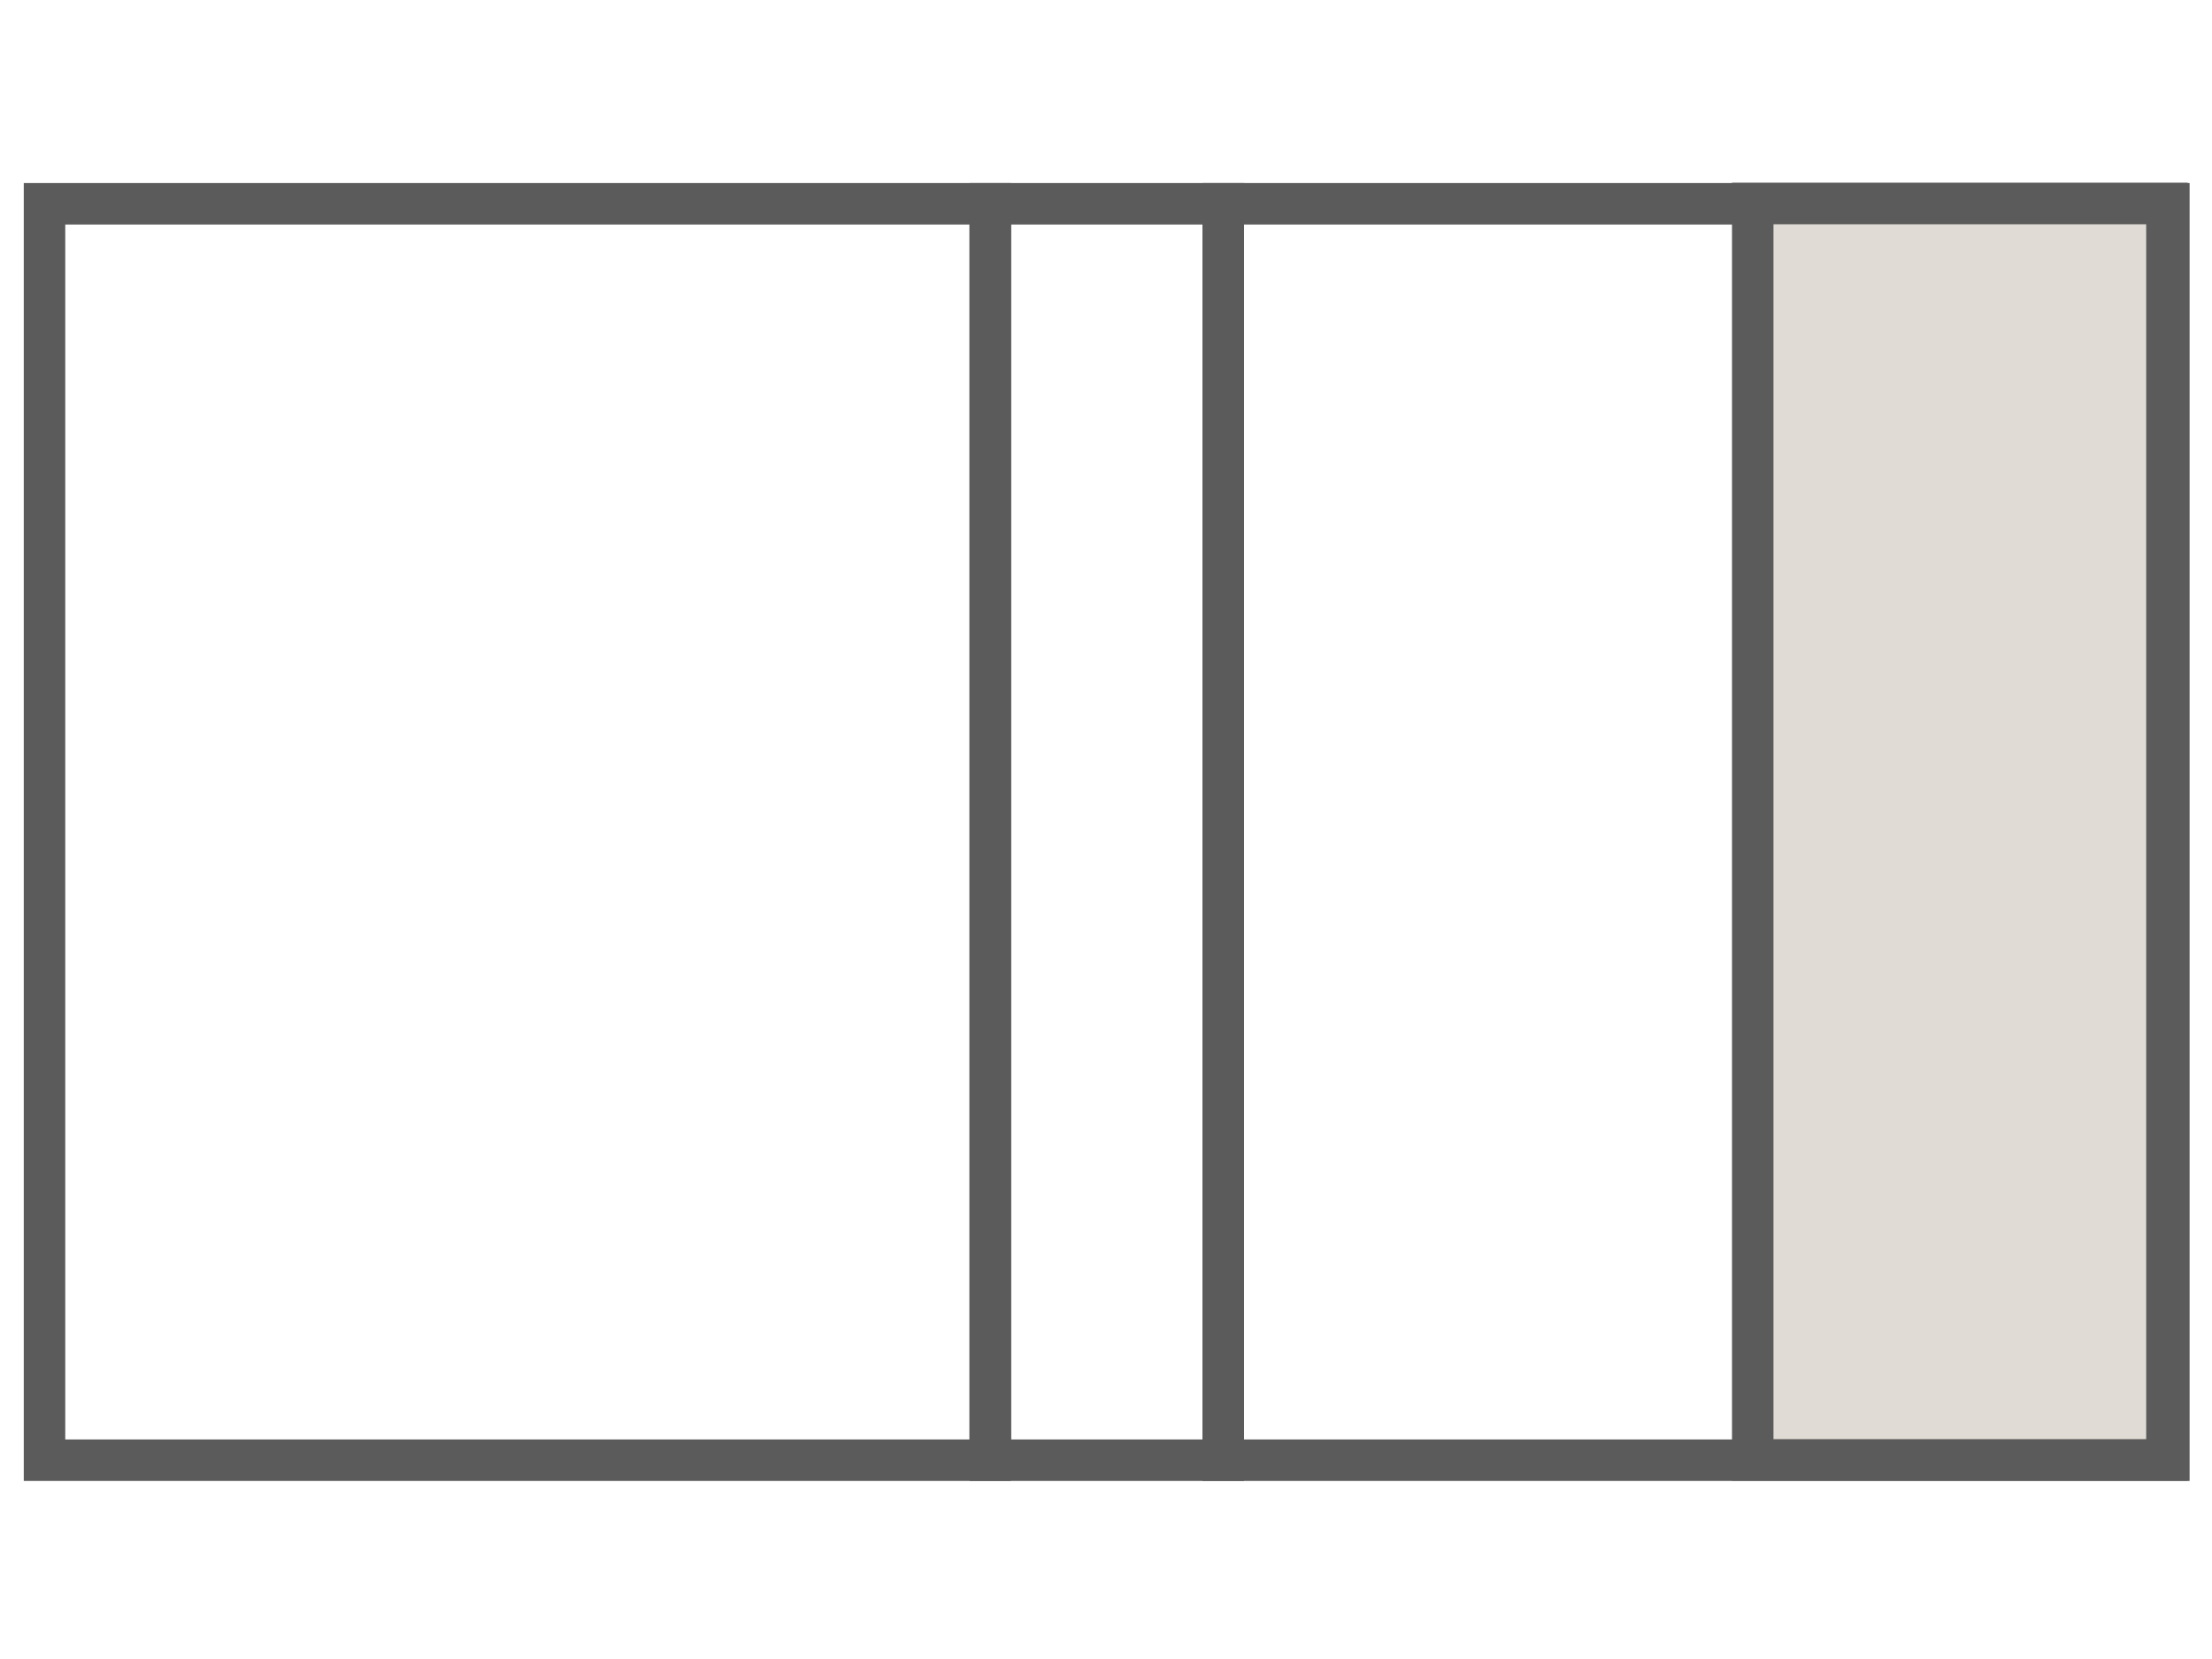 <svg viewBox="0 0 80 60" xmlns="http://www.w3.org/2000/svg" data-name="Layer 1" id="Layer_1">
  <defs>
    <style>
      .cls-1 {
        fill: none;
      }

      .cls-1, .cls-2 {
        stroke: #5b5b5b;
        stroke-miterlimit: 10;
        stroke-width: 1.5px;
      }

      .cls-2 {
        fill: #e0dcd5;
      }
    </style>
  </defs>
  <rect height="45.44" width="34.2" y="7.37" x="44.24" class="cls-1"></rect>
  <rect height="45.44" width="34.2" y="7.37" x="1.61" class="cls-1"></rect>
  <rect height="45.44" width="8.42" y="7.37" x="35.82" class="cls-1"></rect>
  <rect transform="translate(100.97 -40.8) rotate(90)" height="14.98" width="45.44" y="22.6" x="48.16" class="cls-2"></rect>
</svg>